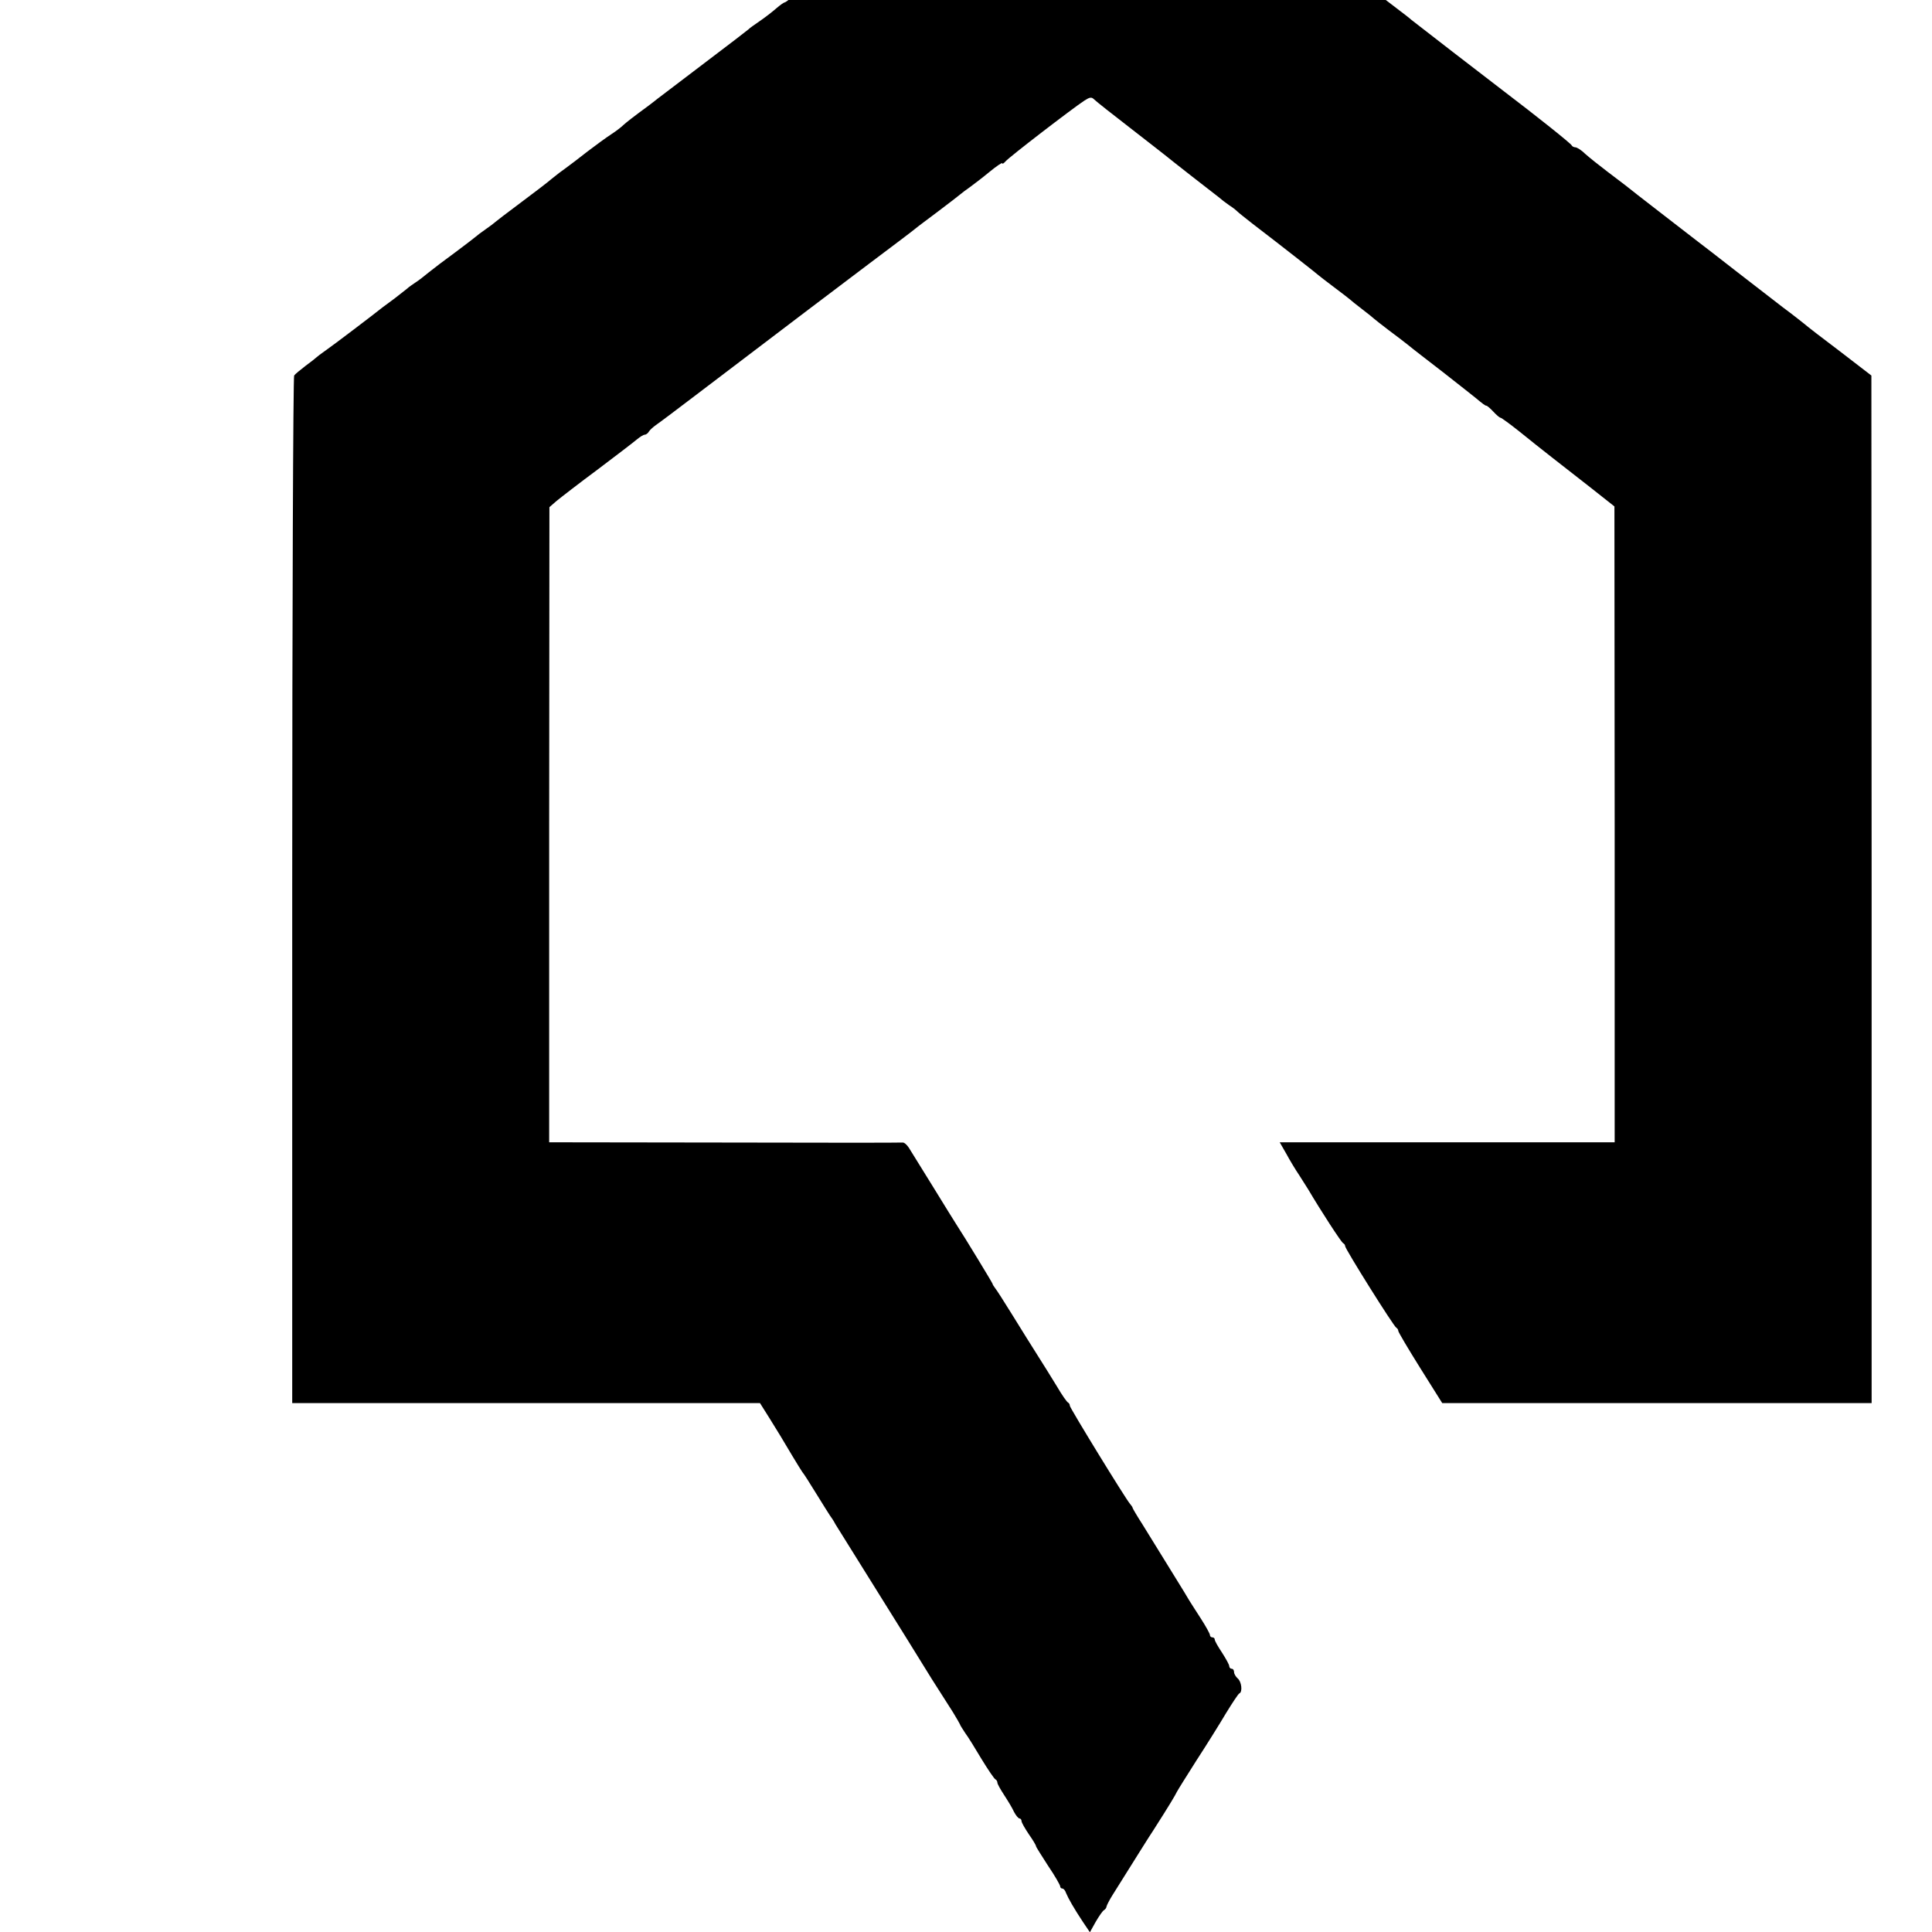 <?xml version="1.0" standalone="no"?>
<!DOCTYPE svg PUBLIC "-//W3C//DTD SVG 20010904//EN"
 "http://www.w3.org/TR/2001/REC-SVG-20010904/DTD/svg10.dtd">
<svg version="1.0" xmlns="http://www.w3.org/2000/svg"
 width="16pt" height="16pt" viewBox="0 0 16 16"
 preserveAspectRatio="xMidYMid meet">
<g transform="translate(0,16) scale(0.002,-0.002)"
fill="#000000" stroke="none">
<path d="M4495 8938 c-11 -6 -22 -14 -25 -18 -3 -3 -43 -35 -90 -70 -103 -79
-90 -69 -175 -133 -38 -28 -79 -60 -89 -69 -11 -10 -23 -18 -26 -18 -4 0 -18
-10 -31 -21 -13 -12 -69 -55 -124 -97 -55 -42 -101 -80 -103 -84 -2 -4 -8 -8
-13 -8 -5 0 -51 -33 -102 -72 -51 -40 -106 -82 -121 -93 -16 -11 -33 -25 -40
-30 -6 -6 -65 -51 -131 -100 -66 -50 -131 -100 -145 -112 -14 -13 -28 -23 -31
-23 -3 0 -19 -11 -35 -25 -16 -14 -47 -38 -69 -53 -22 -15 -42 -29 -45 -33 -3
-3 -81 -63 -175 -134 -93 -71 -183 -139 -200 -152 -16 -13 -35 -27 -40 -31
-63 -46 -92 -69 -104 -80 -8 -8 -30 -25 -50 -38 -20 -13 -64 -45 -98 -71 -34
-27 -74 -57 -89 -68 -16 -11 -42 -31 -59 -45 -16 -14 -75 -59 -130 -100 -55
-41 -102 -77 -105 -80 -3 -3 -21 -17 -40 -30 -19 -13 -37 -27 -40 -30 -3 -3
-41 -32 -85 -65 -44 -32 -94 -70 -111 -84 -17 -14 -41 -33 -54 -41 -12 -8 -28
-19 -34 -25 -6 -5 -29 -23 -51 -40 -22 -16 -44 -33 -50 -37 -36 -29 -206 -158
-235 -178 -19 -13 -37 -27 -40 -30 -3 -3 -23 -19 -45 -35 -22 -17 -43 -34 -47
-40 -4 -5 -8 -965 -8 -2132 l0 -2123 969 0 968 0 39 -62 c44 -71 46 -74 94
-155 19 -32 38 -62 42 -68 5 -5 31 -46 58 -90 27 -44 53 -85 57 -91 4 -5 15
-21 22 -35 8 -13 87 -139 174 -279 88 -140 171 -275 186 -299 24 -39 39 -64
127 -201 15 -25 28 -47 29 -50 0 -3 10 -18 21 -35 12 -16 43 -66 69 -110 27
-44 52 -81 57 -83 4 -2 8 -8 8 -14 0 -5 13 -28 28 -51 15 -23 34 -54 41 -70 8
-15 18 -27 23 -27 4 0 8 -5 8 -11 0 -6 14 -30 30 -54 17 -24 30 -46 30 -50 0
-3 23 -39 50 -81 28 -41 50 -80 50 -85 0 -5 4 -9 9 -9 5 0 12 -8 15 -18 9 -22
34 -66 70 -120 l29 -43 24 43 c14 24 29 46 35 49 5 3 10 10 10 15 1 5 12 27
26 49 116 185 147 235 167 265 69 108 92 147 98 160 4 8 41 67 81 130 41 63
96 151 122 195 27 44 52 82 56 83 14 6 9 49 -7 62 -8 7 -15 19 -15 26 0 8 -4
14 -10 14 -5 0 -10 5 -10 11 0 6 -14 31 -30 56 -16 24 -30 48 -30 54 0 5 -4 9
-10 9 -5 0 -10 4 -10 10 0 5 -17 36 -37 67 -21 32 -42 66 -48 75 -9 17 -109
177 -195 317 -22 34 -40 65 -40 67 0 3 -5 10 -11 17 -19 22 -249 397 -249 406
0 5 -3 11 -7 13 -5 2 -26 32 -47 68 -22 36 -58 94 -81 130 -23 36 -69 110
-103 165 -34 55 -66 105 -72 112 -5 7 -10 14 -10 17 0 3 -116 194 -150 246 -5
8 -49 78 -96 155 -48 77 -93 150 -101 163 -8 12 -19 22 -26 21 -7 -1 -339 -1
-738 0 l-725 1 0 1315 1 1315 30 26 c17 14 93 73 170 130 77 58 150 114 163
125 12 10 26 19 32 19 5 0 13 6 17 13 4 7 18 19 29 27 12 8 84 62 160 120 450
342 566 430 724 549 96 72 182 137 190 144 8 7 51 39 95 72 44 33 85 65 91 70
7 6 24 19 40 30 15 11 52 39 81 63 29 24 53 40 53 36 0 -4 6 -1 13 7 12 16
279 221 328 253 22 14 29 15 40 4 8 -8 75 -61 149 -118 74 -58 142 -110 150
-117 8 -7 53 -42 100 -79 47 -36 97 -76 112 -87 14 -12 36 -29 48 -37 13 -8
28 -20 34 -26 6 -6 34 -28 62 -50 132 -101 269 -209 274 -214 3 -3 32 -25 65
-50 33 -25 62 -47 65 -50 3 -3 25 -21 50 -40 25 -19 47 -37 50 -40 3 -3 30
-24 60 -47 30 -22 66 -50 80 -61 14 -12 79 -62 145 -113 66 -52 125 -98 132
-104 35 -29 43 -35 48 -35 3 0 16 -11 29 -25 13 -14 26 -25 30 -25 3 0 39 -26
79 -58 39 -32 99 -79 132 -105 33 -26 105 -82 160 -125 l100 -79 1 -1316 0
-1317 -693 0 -694 0 27 -47 c14 -26 38 -66 53 -88 14 -22 31 -49 38 -60 50
-85 138 -221 145 -223 4 -2 8 -7 8 -12 0 -12 202 -334 212 -338 4 -2 8 -8 8
-13 0 -5 41 -74 91 -154 l91 -145 889 0 889 0 0 2128 -1 2127 -130 100 c-72
54 -139 106 -149 115 -10 8 -49 39 -87 67 -37 29 -125 97 -194 150 -69 54
-139 108 -155 120 -36 28 -284 219 -304 236 -9 7 -42 32 -75 57 -33 25 -73 57
-90 72 -16 16 -35 28 -42 28 -6 0 -13 4 -15 8 -2 7 -149 124 -278 222 -66 50
-375 289 -386 298 -5 5 -32 26 -60 47 -27 20 -62 48 -79 61 -79 61 -195 152
-225 174 -18 14 -38 30 -44 35 -6 6 -27 22 -46 35 -19 13 -40 29 -46 35 -6 6
-47 37 -90 70 -43 33 -81 62 -84 65 -3 3 -34 27 -70 55 -36 27 -67 52 -70 55
-3 3 -41 32 -85 65 -44 33 -89 67 -100 77 -11 9 -76 60 -145 113 -119 91 -136
105 -170 132 -11 8 -21 9 -35 1z"/>
</g>
</svg>
